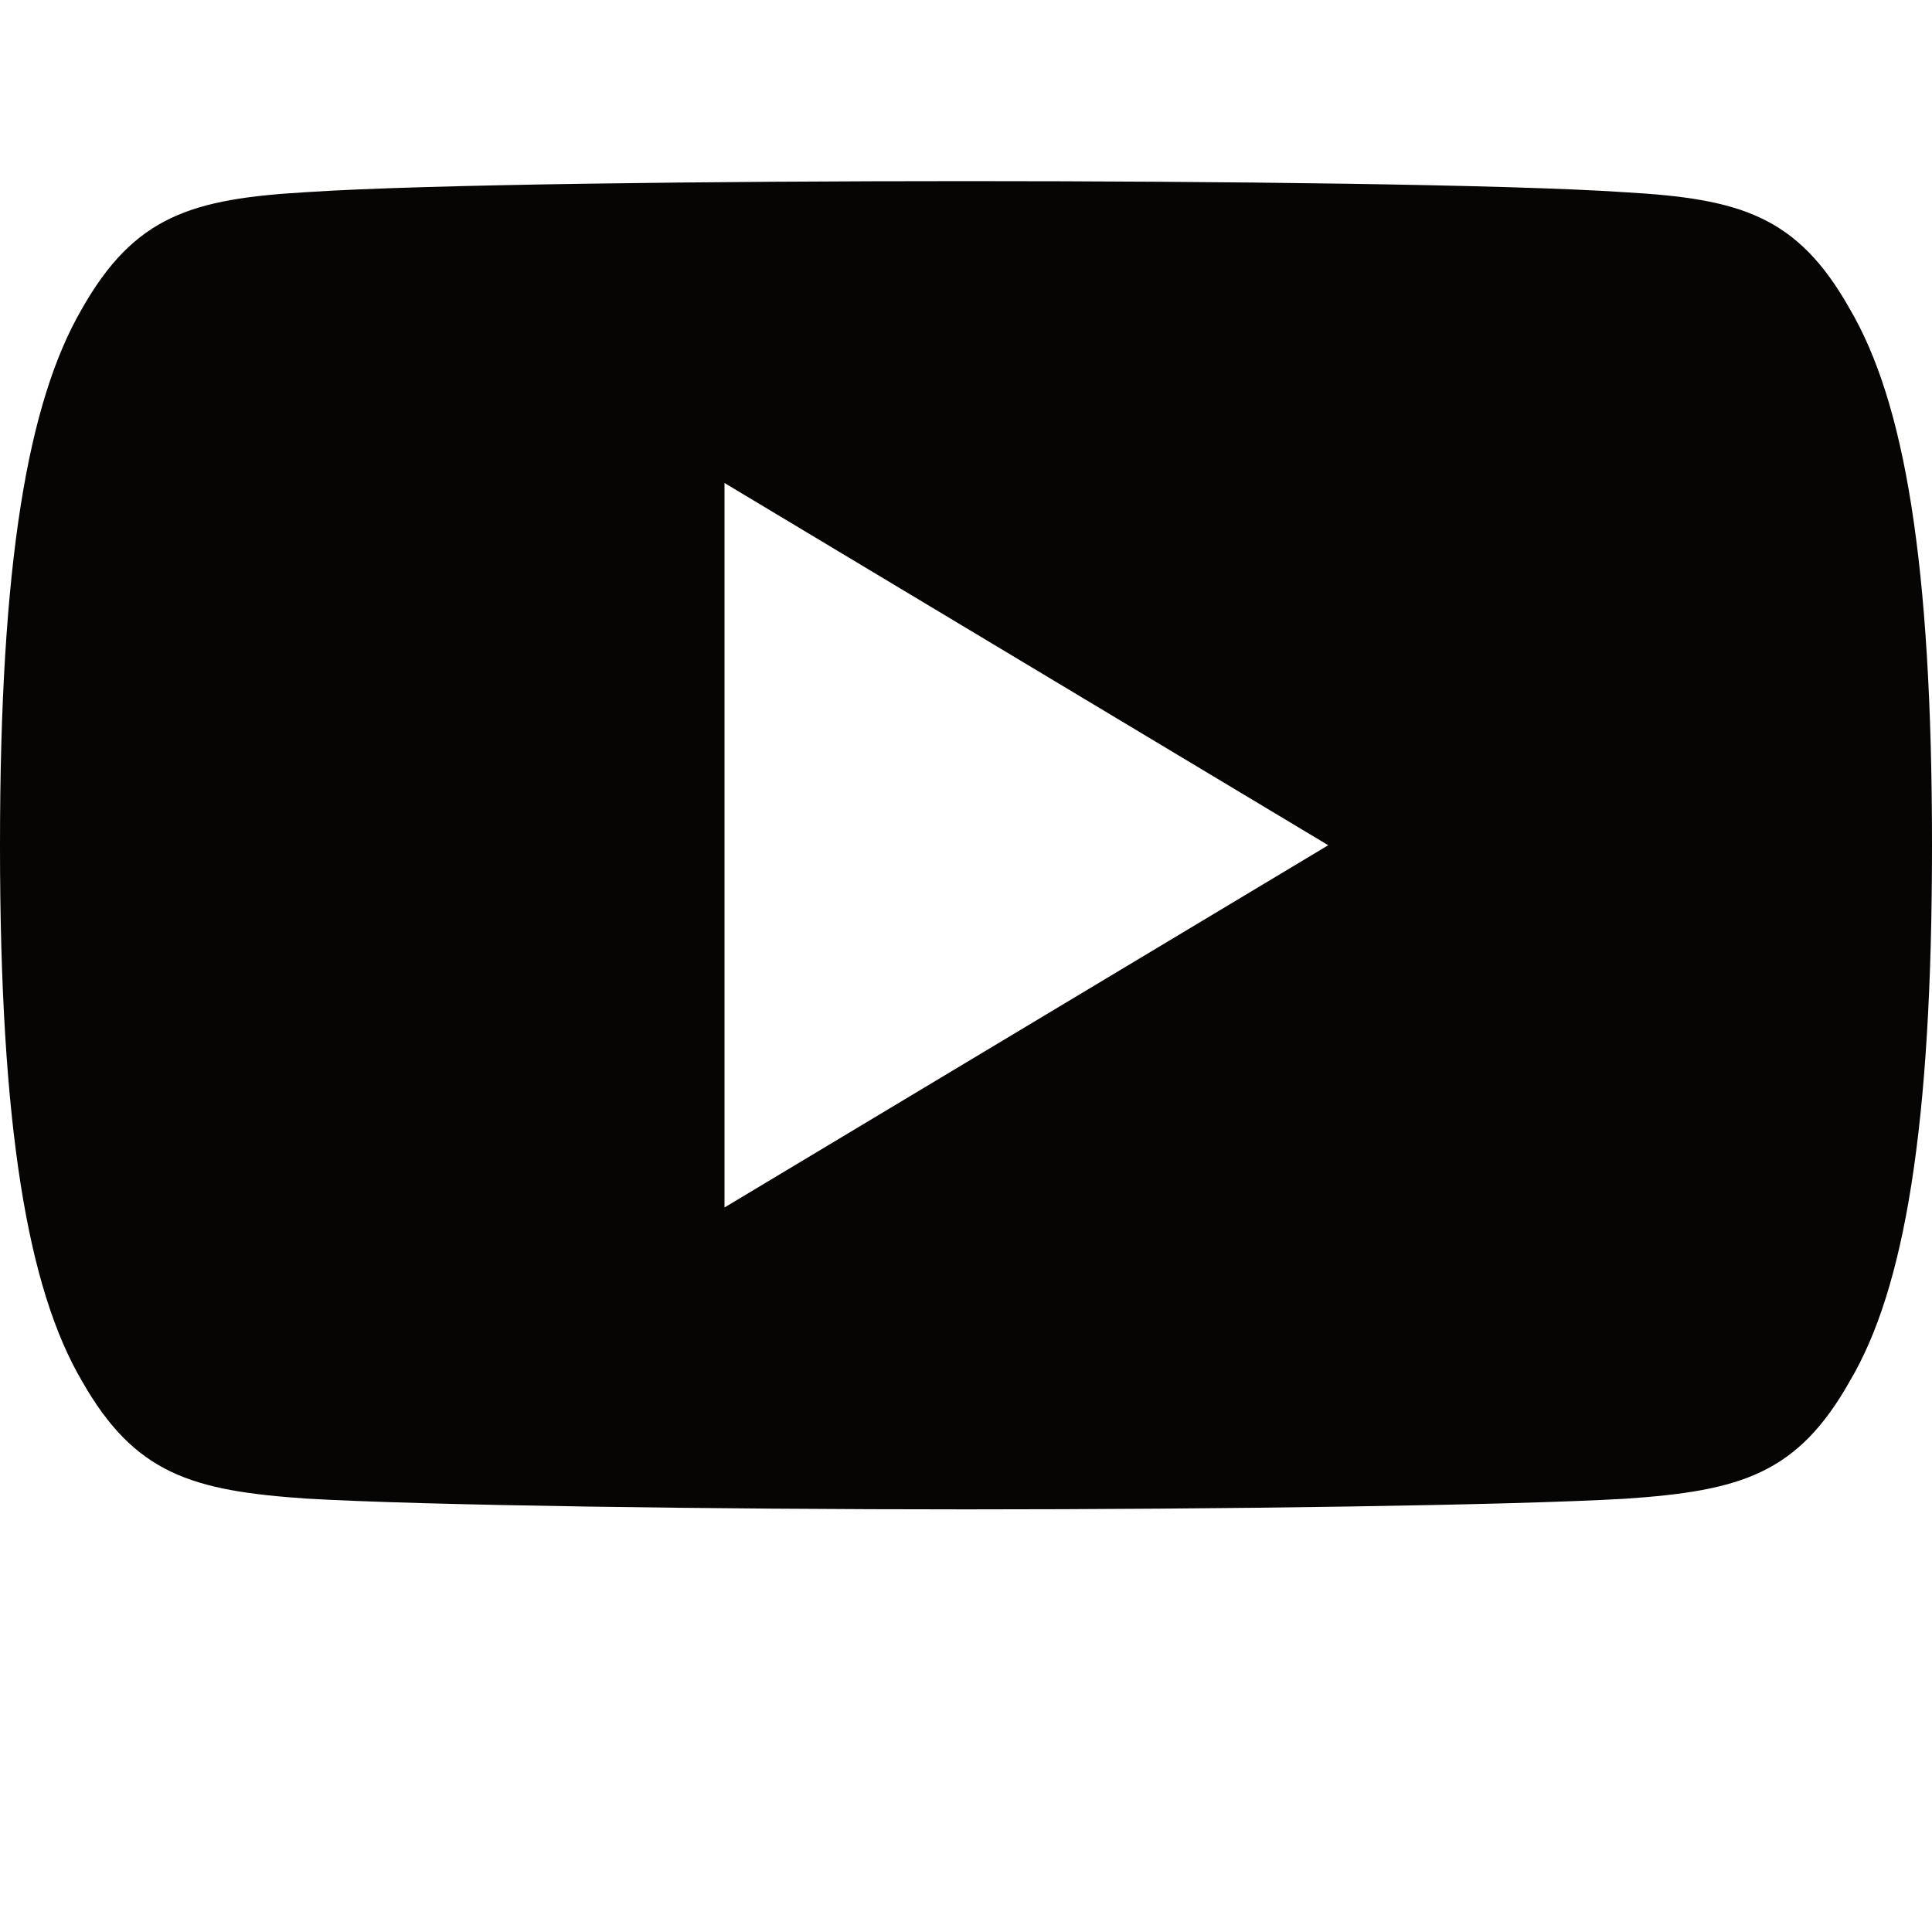 <svg width="16" height="16" viewBox="0 0 16 16" fill="none" xmlns="http://www.w3.org/2000/svg">
<path d="M15.32 2.56C14.886 1.788 14.415 1.646 13.456 1.592C12.498 1.527 10.089 1.5 8.002 1.5C5.911 1.5 3.501 1.527 2.544 1.591C1.587 1.646 1.115 1.787 0.677 2.56C0.23 3.331 0 4.659 0 6.997C0 6.999 0 7 0 7C0 7.002 0 7.003 0 7.003V7.005C0 9.333 0.23 10.671 0.677 11.434C1.115 12.206 1.586 12.346 2.543 12.411C3.501 12.467 5.911 12.5 8.002 12.5C10.089 12.5 12.498 12.467 13.457 12.412C14.416 12.347 14.887 12.207 15.321 11.435C15.772 10.672 16 9.334 16 7.006C16 7.006 16 7.003 16 7.001C16 7.001 16 6.999 16 6.998C16 4.659 15.772 3.331 15.32 2.56ZM6 10V4L11 7L6 10Z" fill="#070404"/>
</svg>
